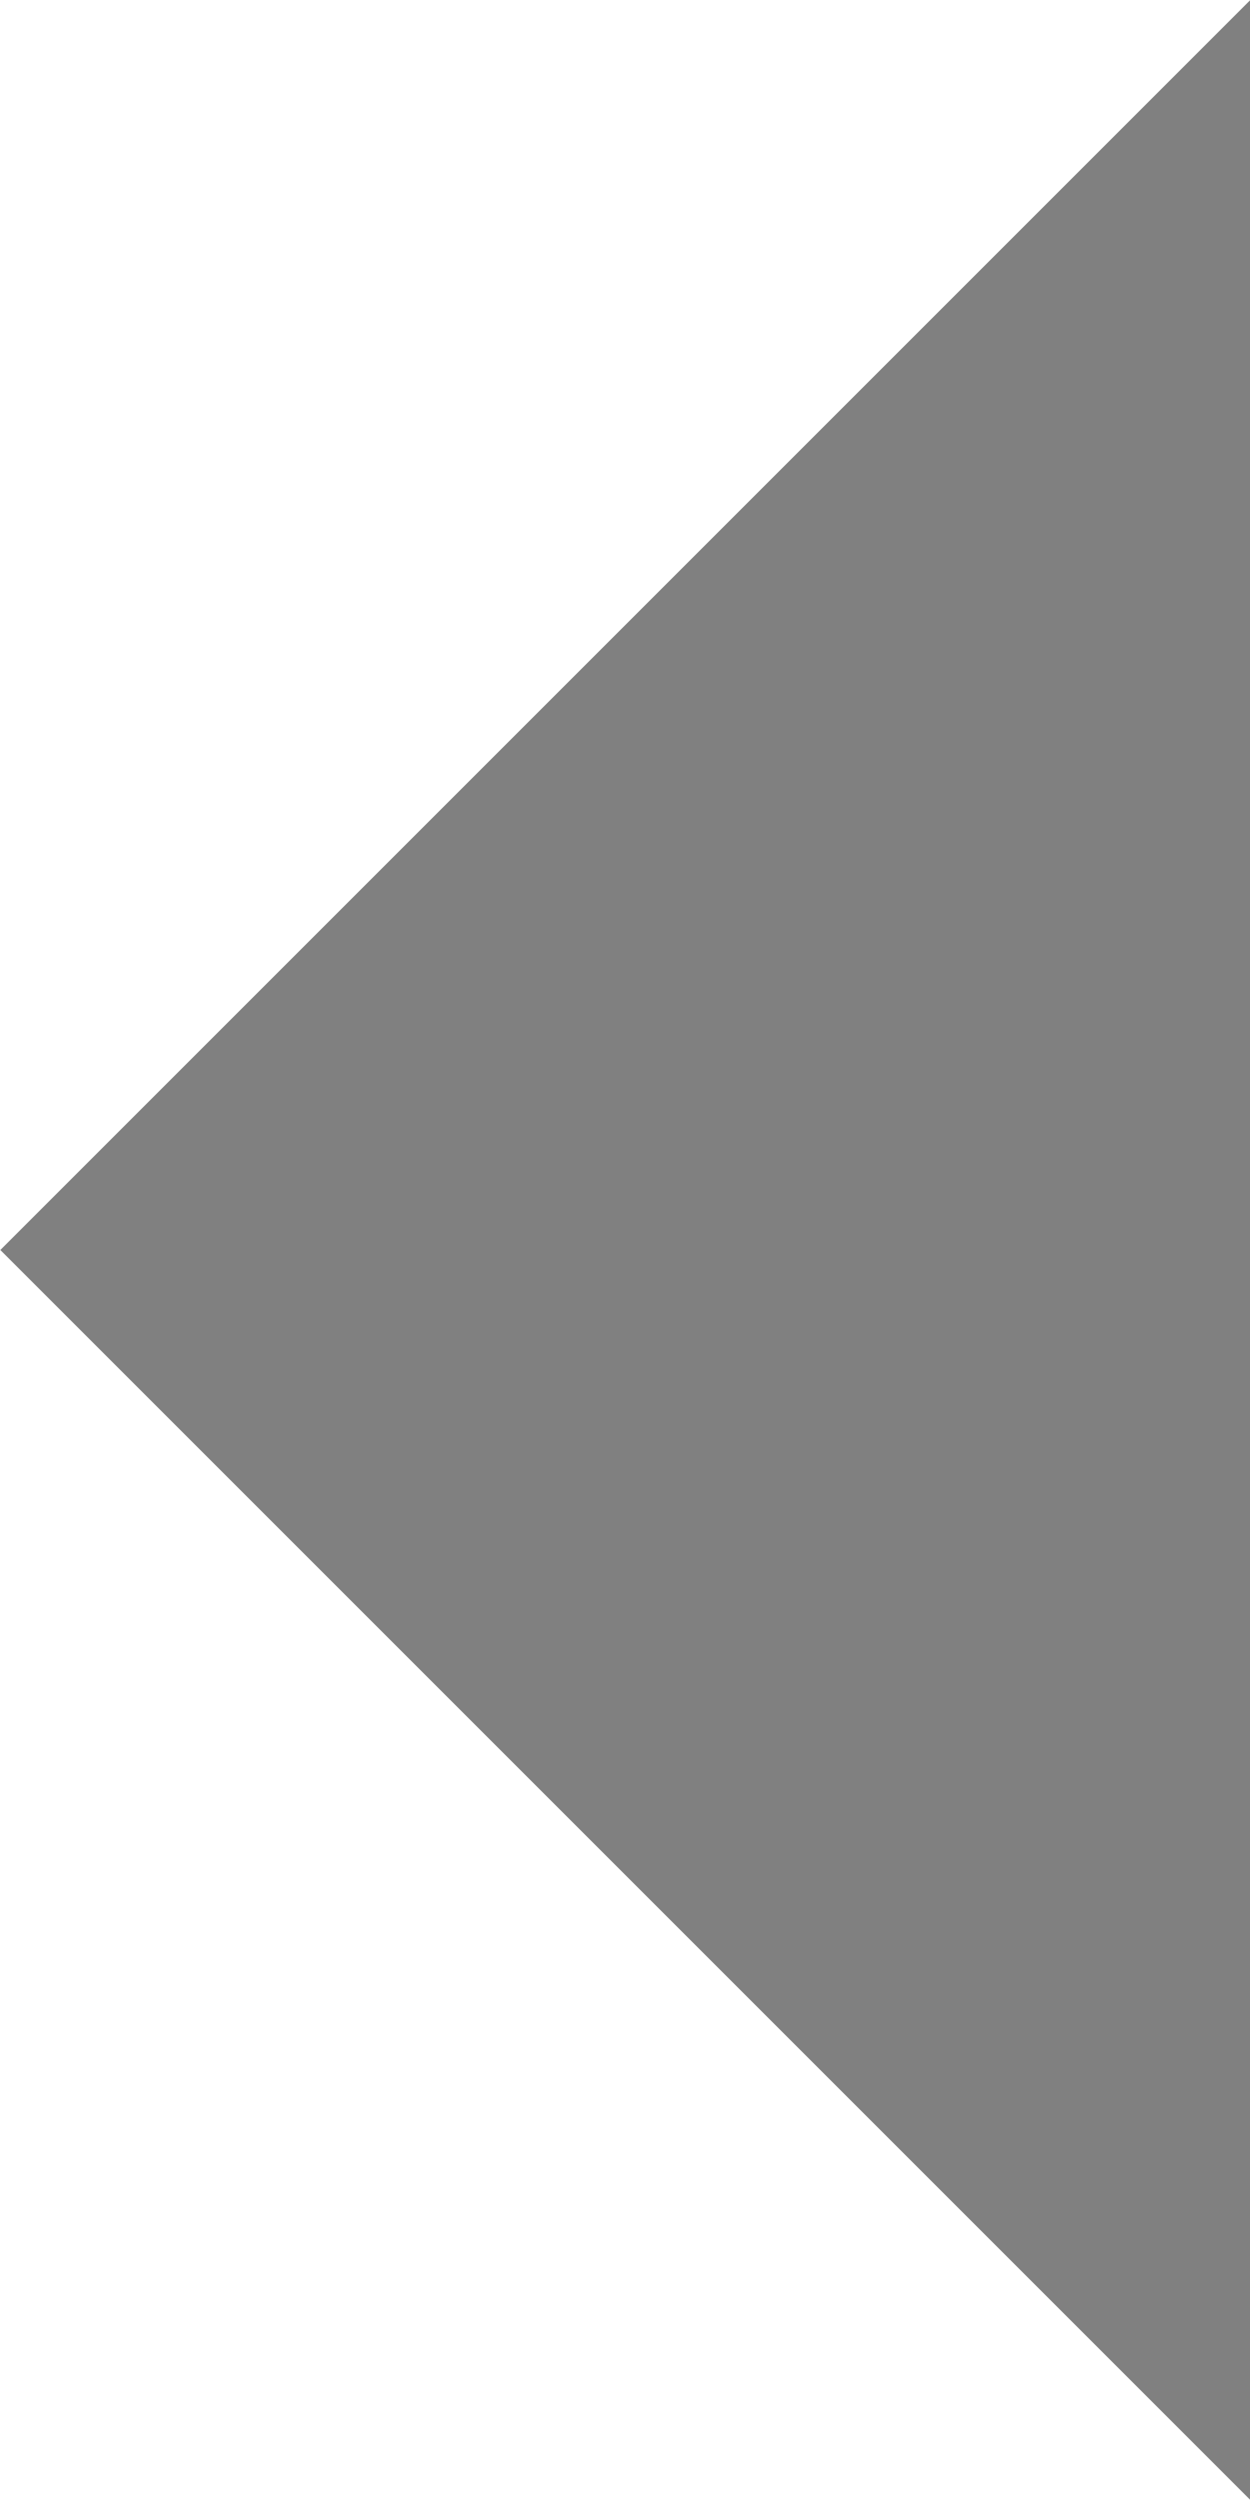 <svg xmlns="http://www.w3.org/2000/svg" width="3.539" height="7.078" viewBox="0 0 3.539 7.078">
    <g data-name="Grupo 221">
        <g data-name="MDI / arrow-down-drop-circle-outline">
            <path data-name="Path / arrow-down-drop-circle-outline" d="m7 10 3.539 3.539L14.078 10z" style="fill:gray" transform="rotate(90 10.27 3.27)"/>
        </g>
    </g>
</svg>
